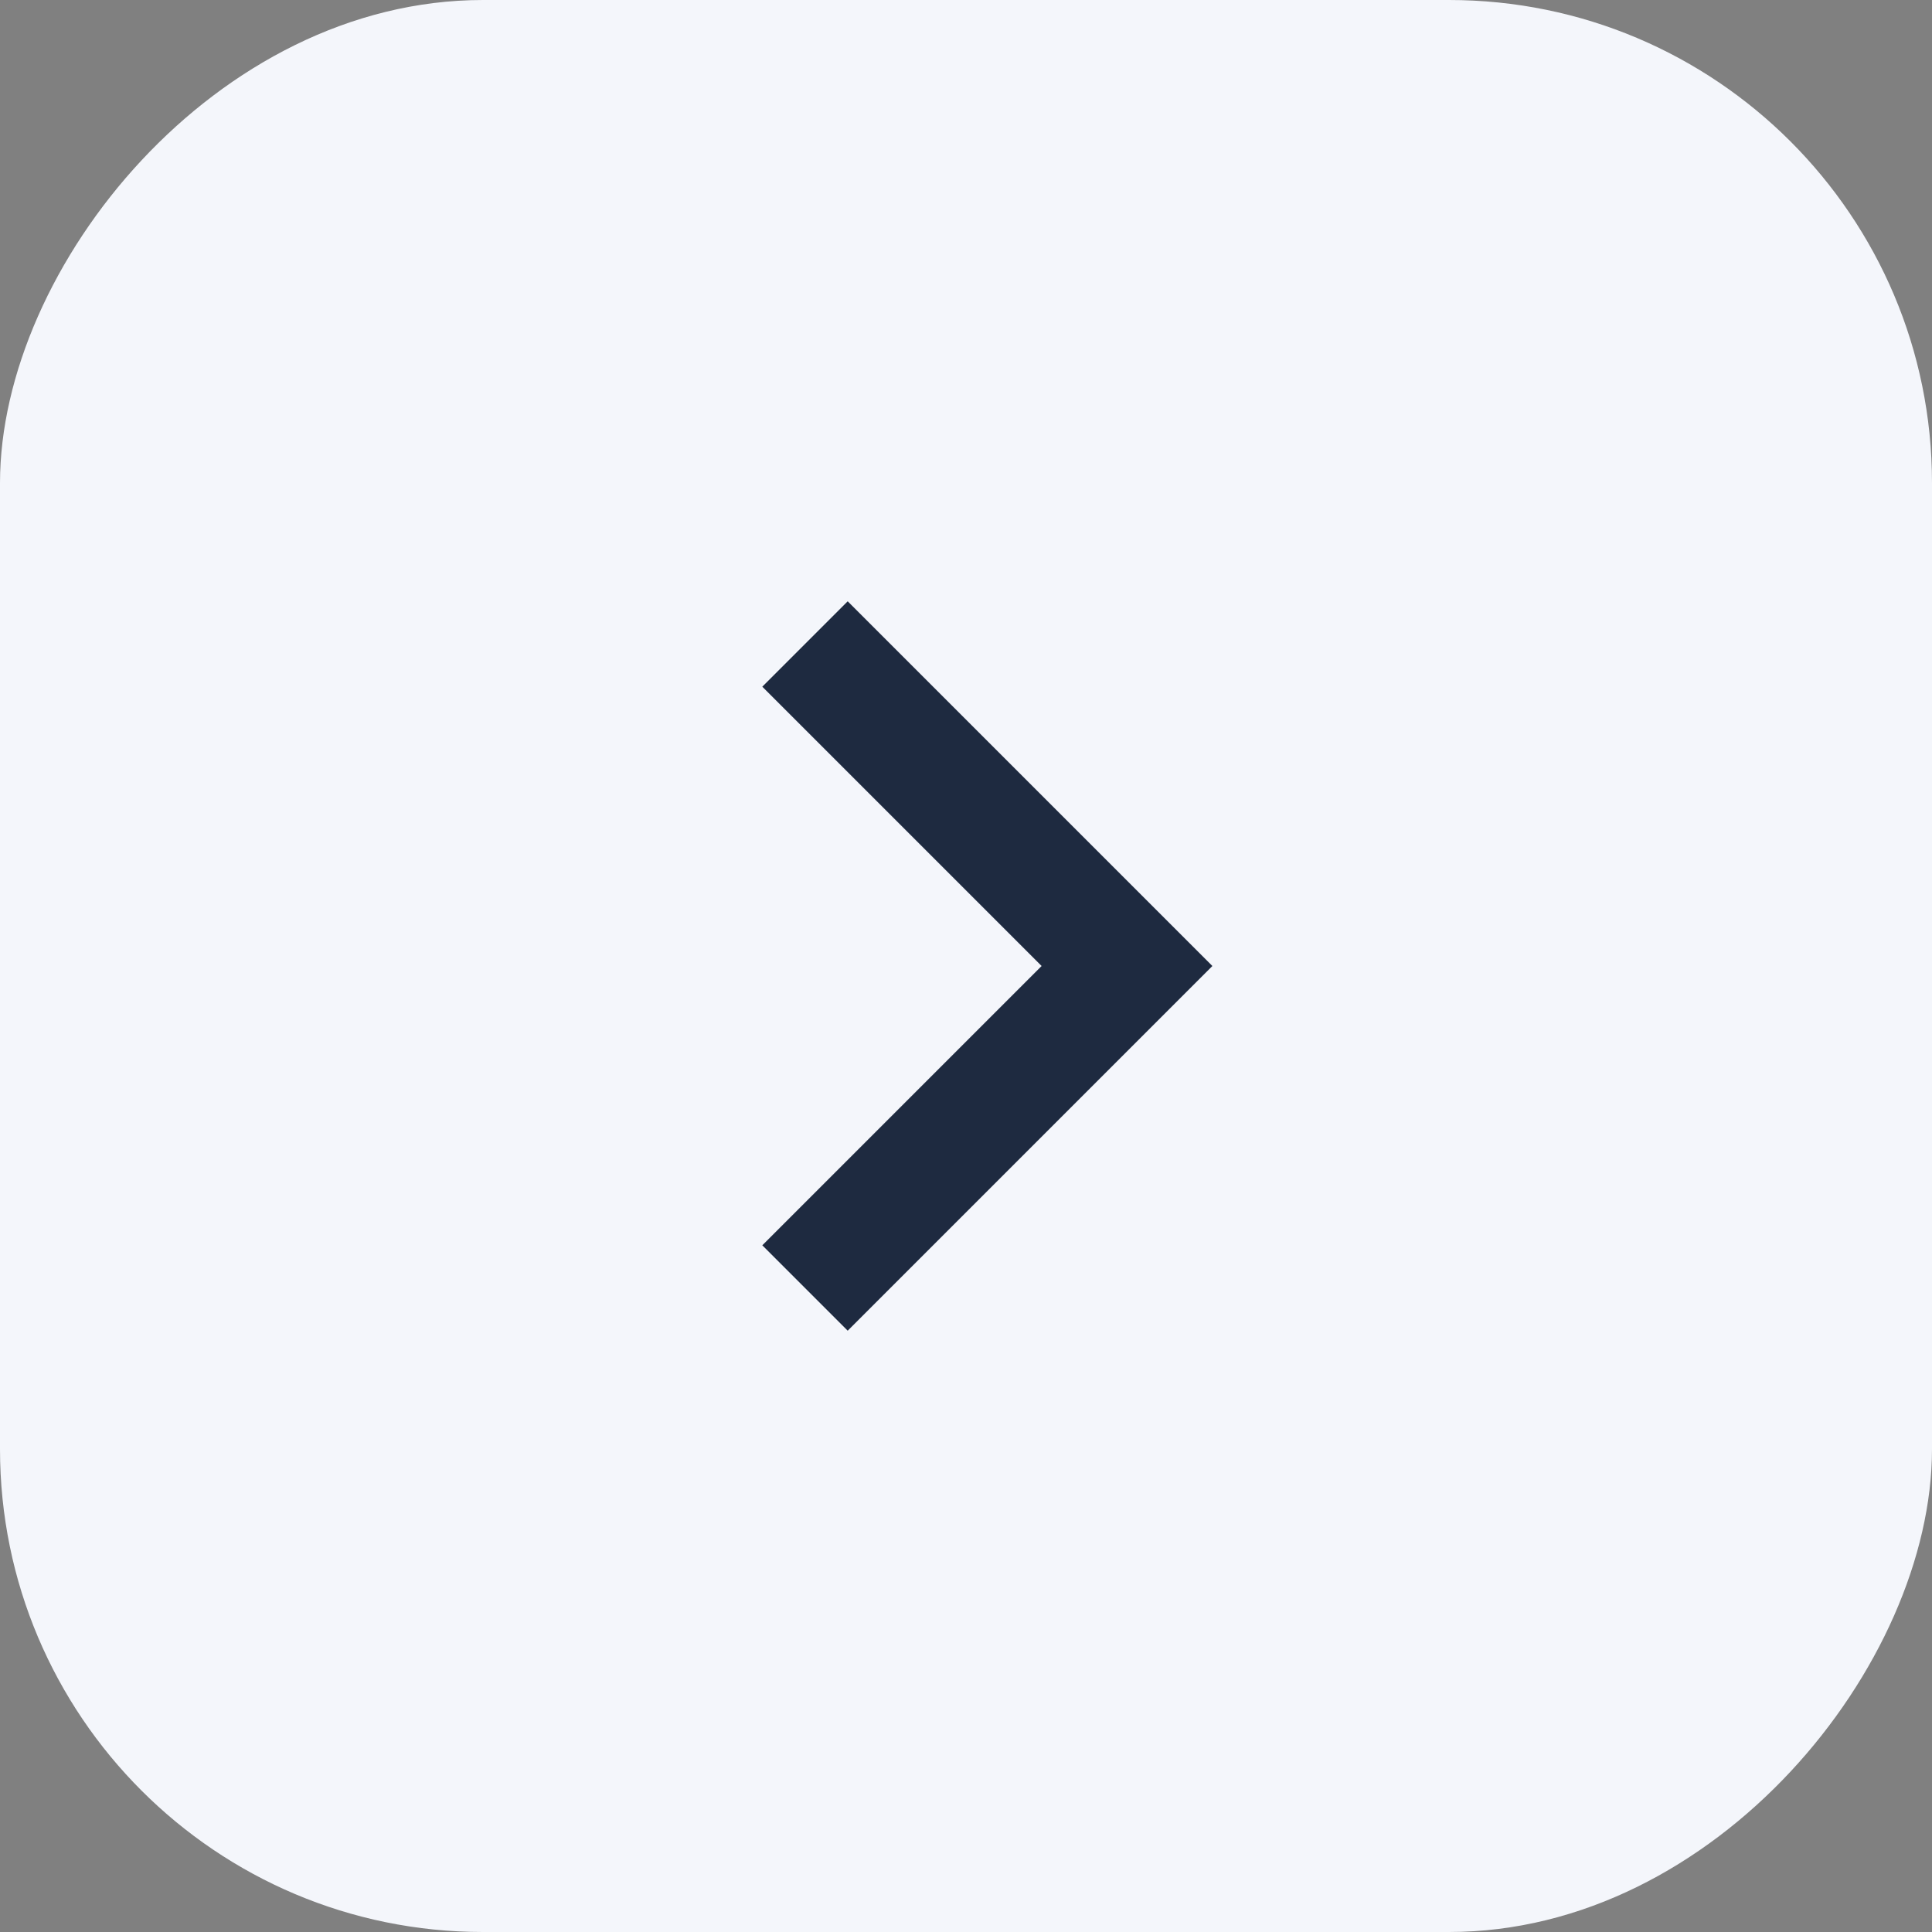 <?xml version="1.0" encoding="UTF-8"?> <svg xmlns="http://www.w3.org/2000/svg" width="24" height="24" viewBox="0 0 24 24" fill="none"><rect x="0" y="0" width="24" height="24" fill="#808080" stroke="none"/><rect width="24" height="24" rx="6" transform="matrix(-1 0 0 1 24 0)" fill="#F4F6FB"></rect><path d="M10 8L14 12L10 16" stroke="#1E2A40" stroke-width="1.5"></path></svg> 